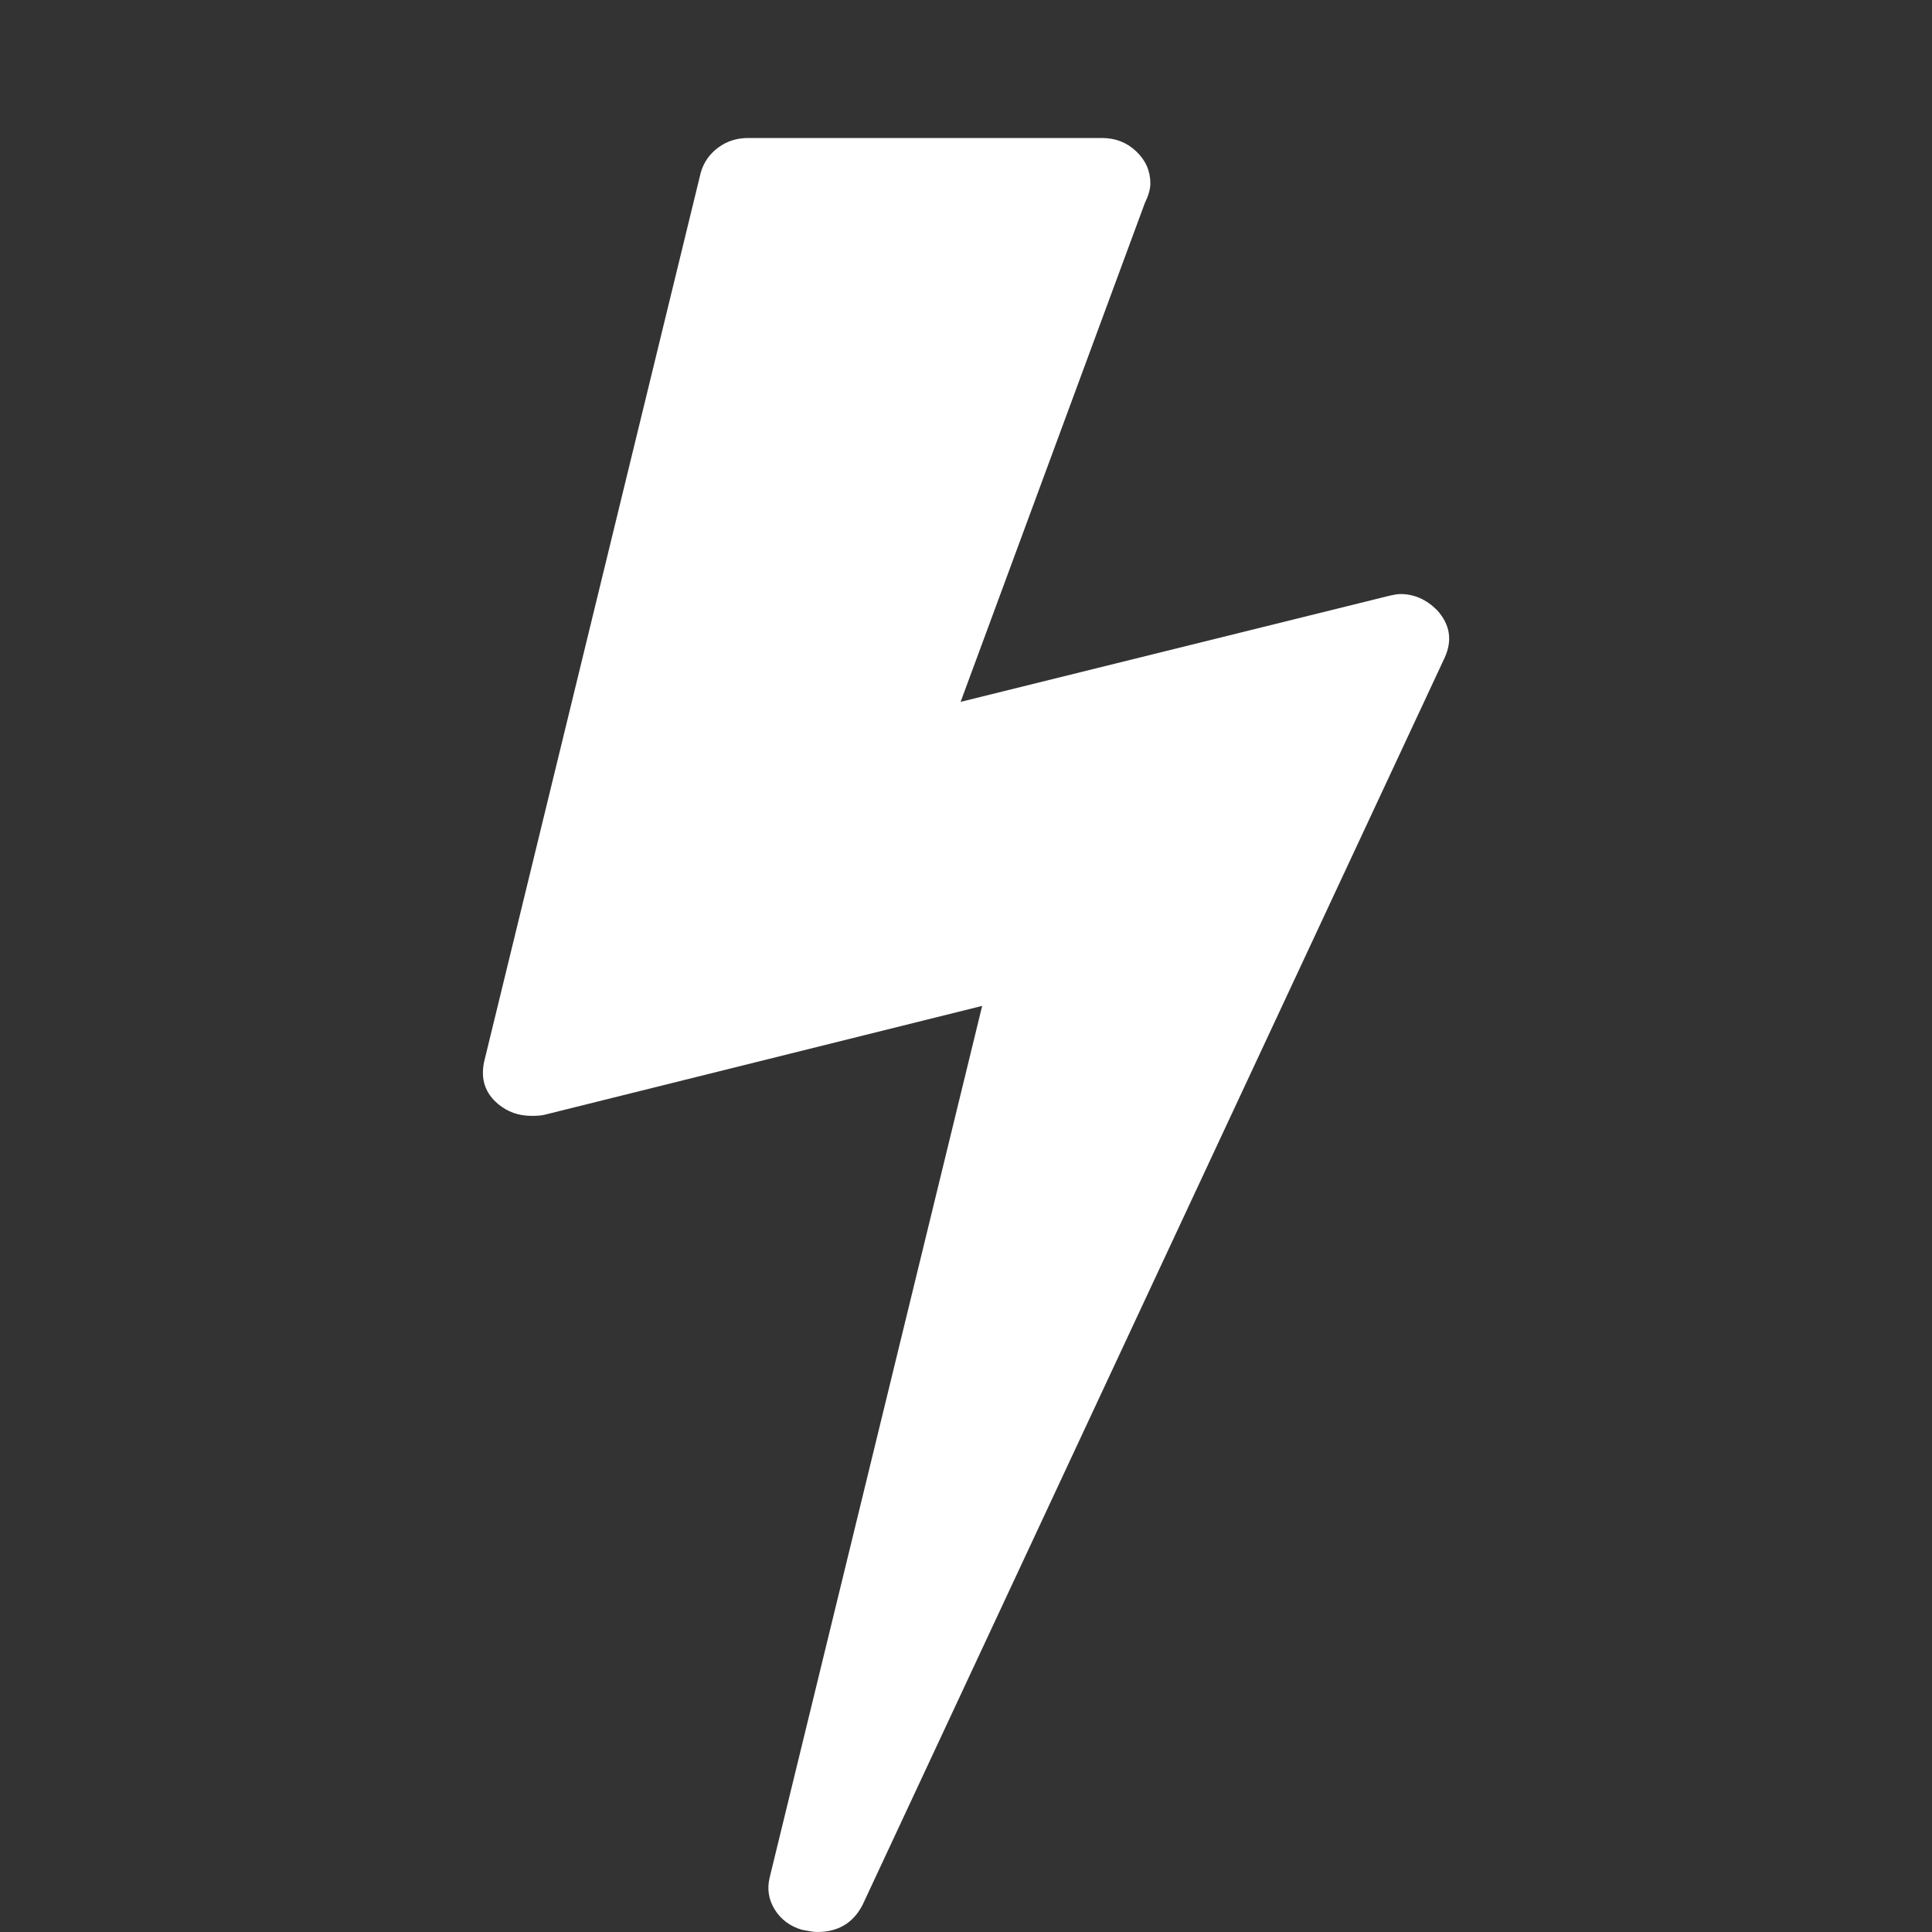 <?xml version="1.0" encoding="utf-8"?>
<!-- Generator: Adobe Illustrator 21.1.0, SVG Export Plug-In . SVG Version: 6.00 Build 0)  -->
<svg version="1.1" id="Layer_1" xmlns="http://www.w3.org/2000/svg" xmlns:xlink="http://www.w3.org/1999/xlink" x="0px" y="0px"
	 viewBox="0 0 1792 1792" style="enable-background:new 0 0 1792 1792;" xml:space="preserve">
<rect x="0" y="0" width="1792" height="1792" fill="#333333" stroke="none"/>
<style type="text/css">
	.st0{fill:#FFFFFF;}
</style>
<path class="st0" d="M1333,566c12,13.3,14.3,28,7,44L800,1767c-8.7,16.7-22.7,25-42,25c-2.7,0-7.3-0.7-14-2
	c-11.3-3.3-19.8-9.7-25.5-19s-7.2-19.3-4.5-30l197-808l-406,101c-2.7,0.7-6.7,1-12,1c-12,0-22.3-3.7-31-11c-12-10-16.3-23-13-39
	l201-825c2.7-9.3,8-17,16-23s17.3-9,28-9h328c12.7,0,23.3,4.2,32,12.5s13,18.2,13,29.5c0,5.3-1.7,11.3-5,18L891,651l396-98
	c5.3-1.3,9.3-2,12-2C1311.7,551,1323,556,1333,566z"/>
</svg>
